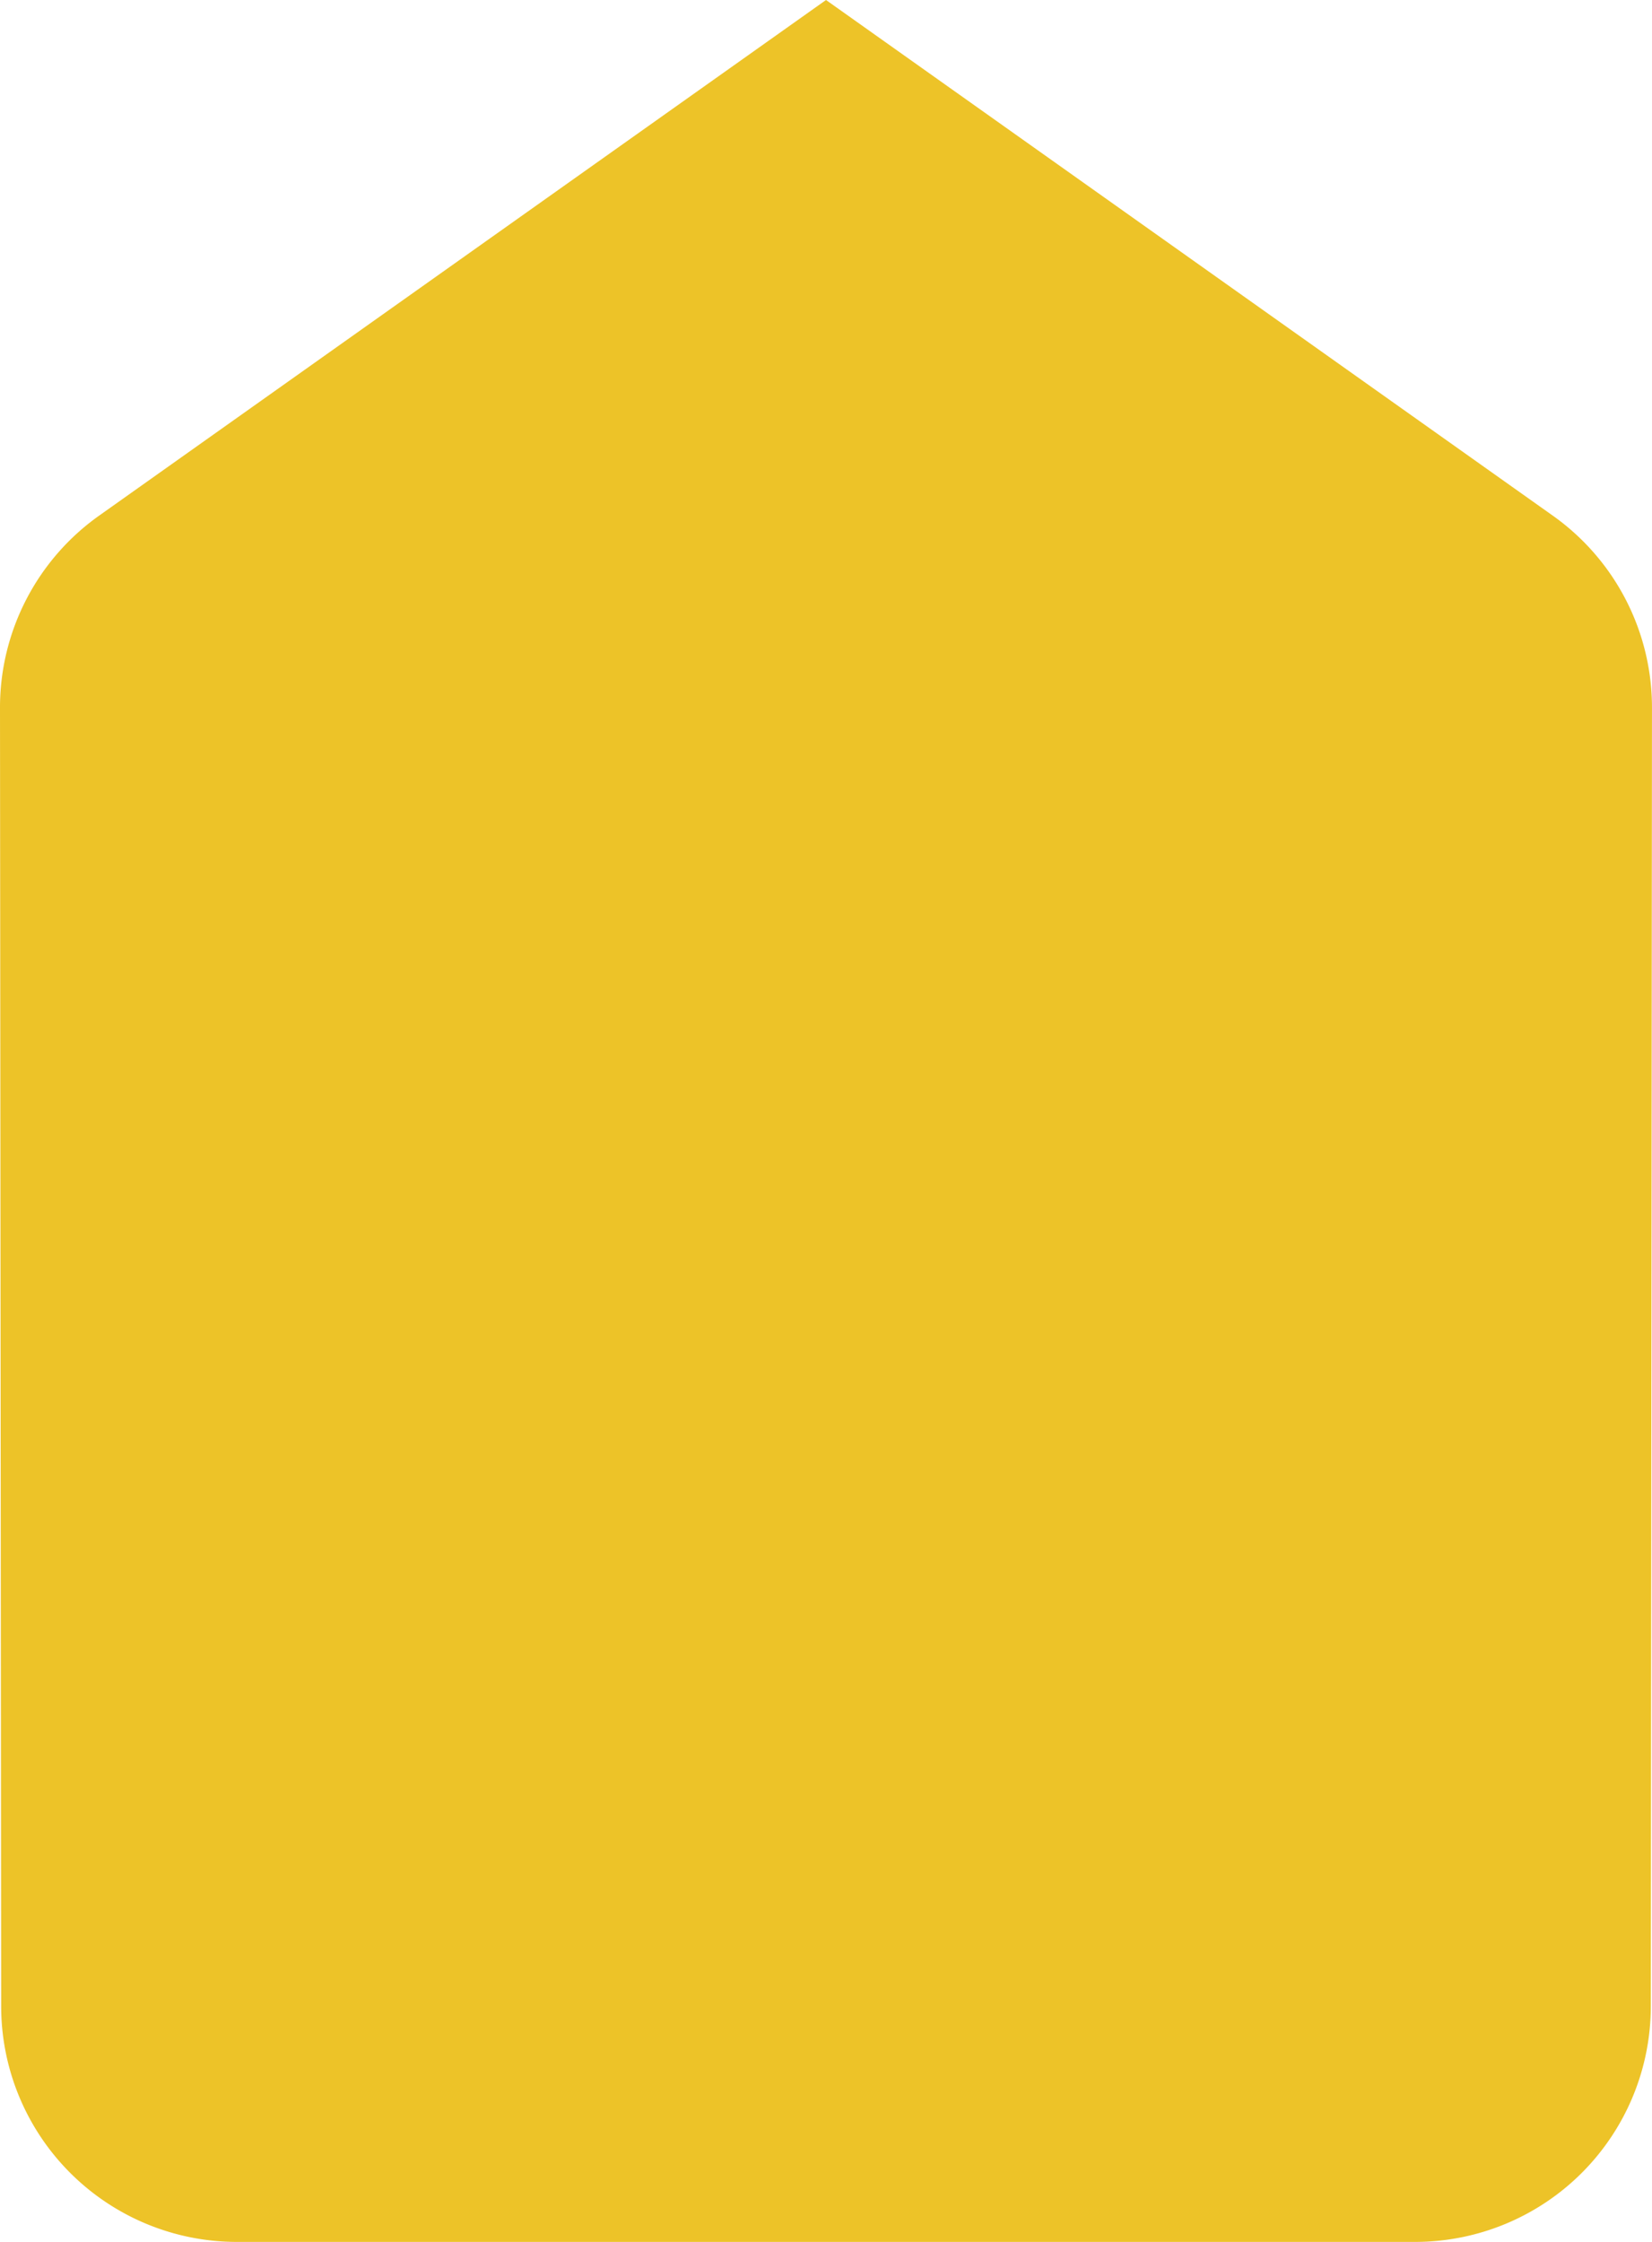<svg xmlns="http://www.w3.org/2000/svg" width="66.281" height="89.953"><path d="M3.977 20.689A9.439 9.439 0 000 28.406l.047 52.078a9.456 9.456 0 009.422 9.469h47.343a9.456 9.456 0 009.421-9.469l.047-52.078a9.439 9.439 0 00-3.98-7.717L33.141 0z" fill="#edc328"/></svg>